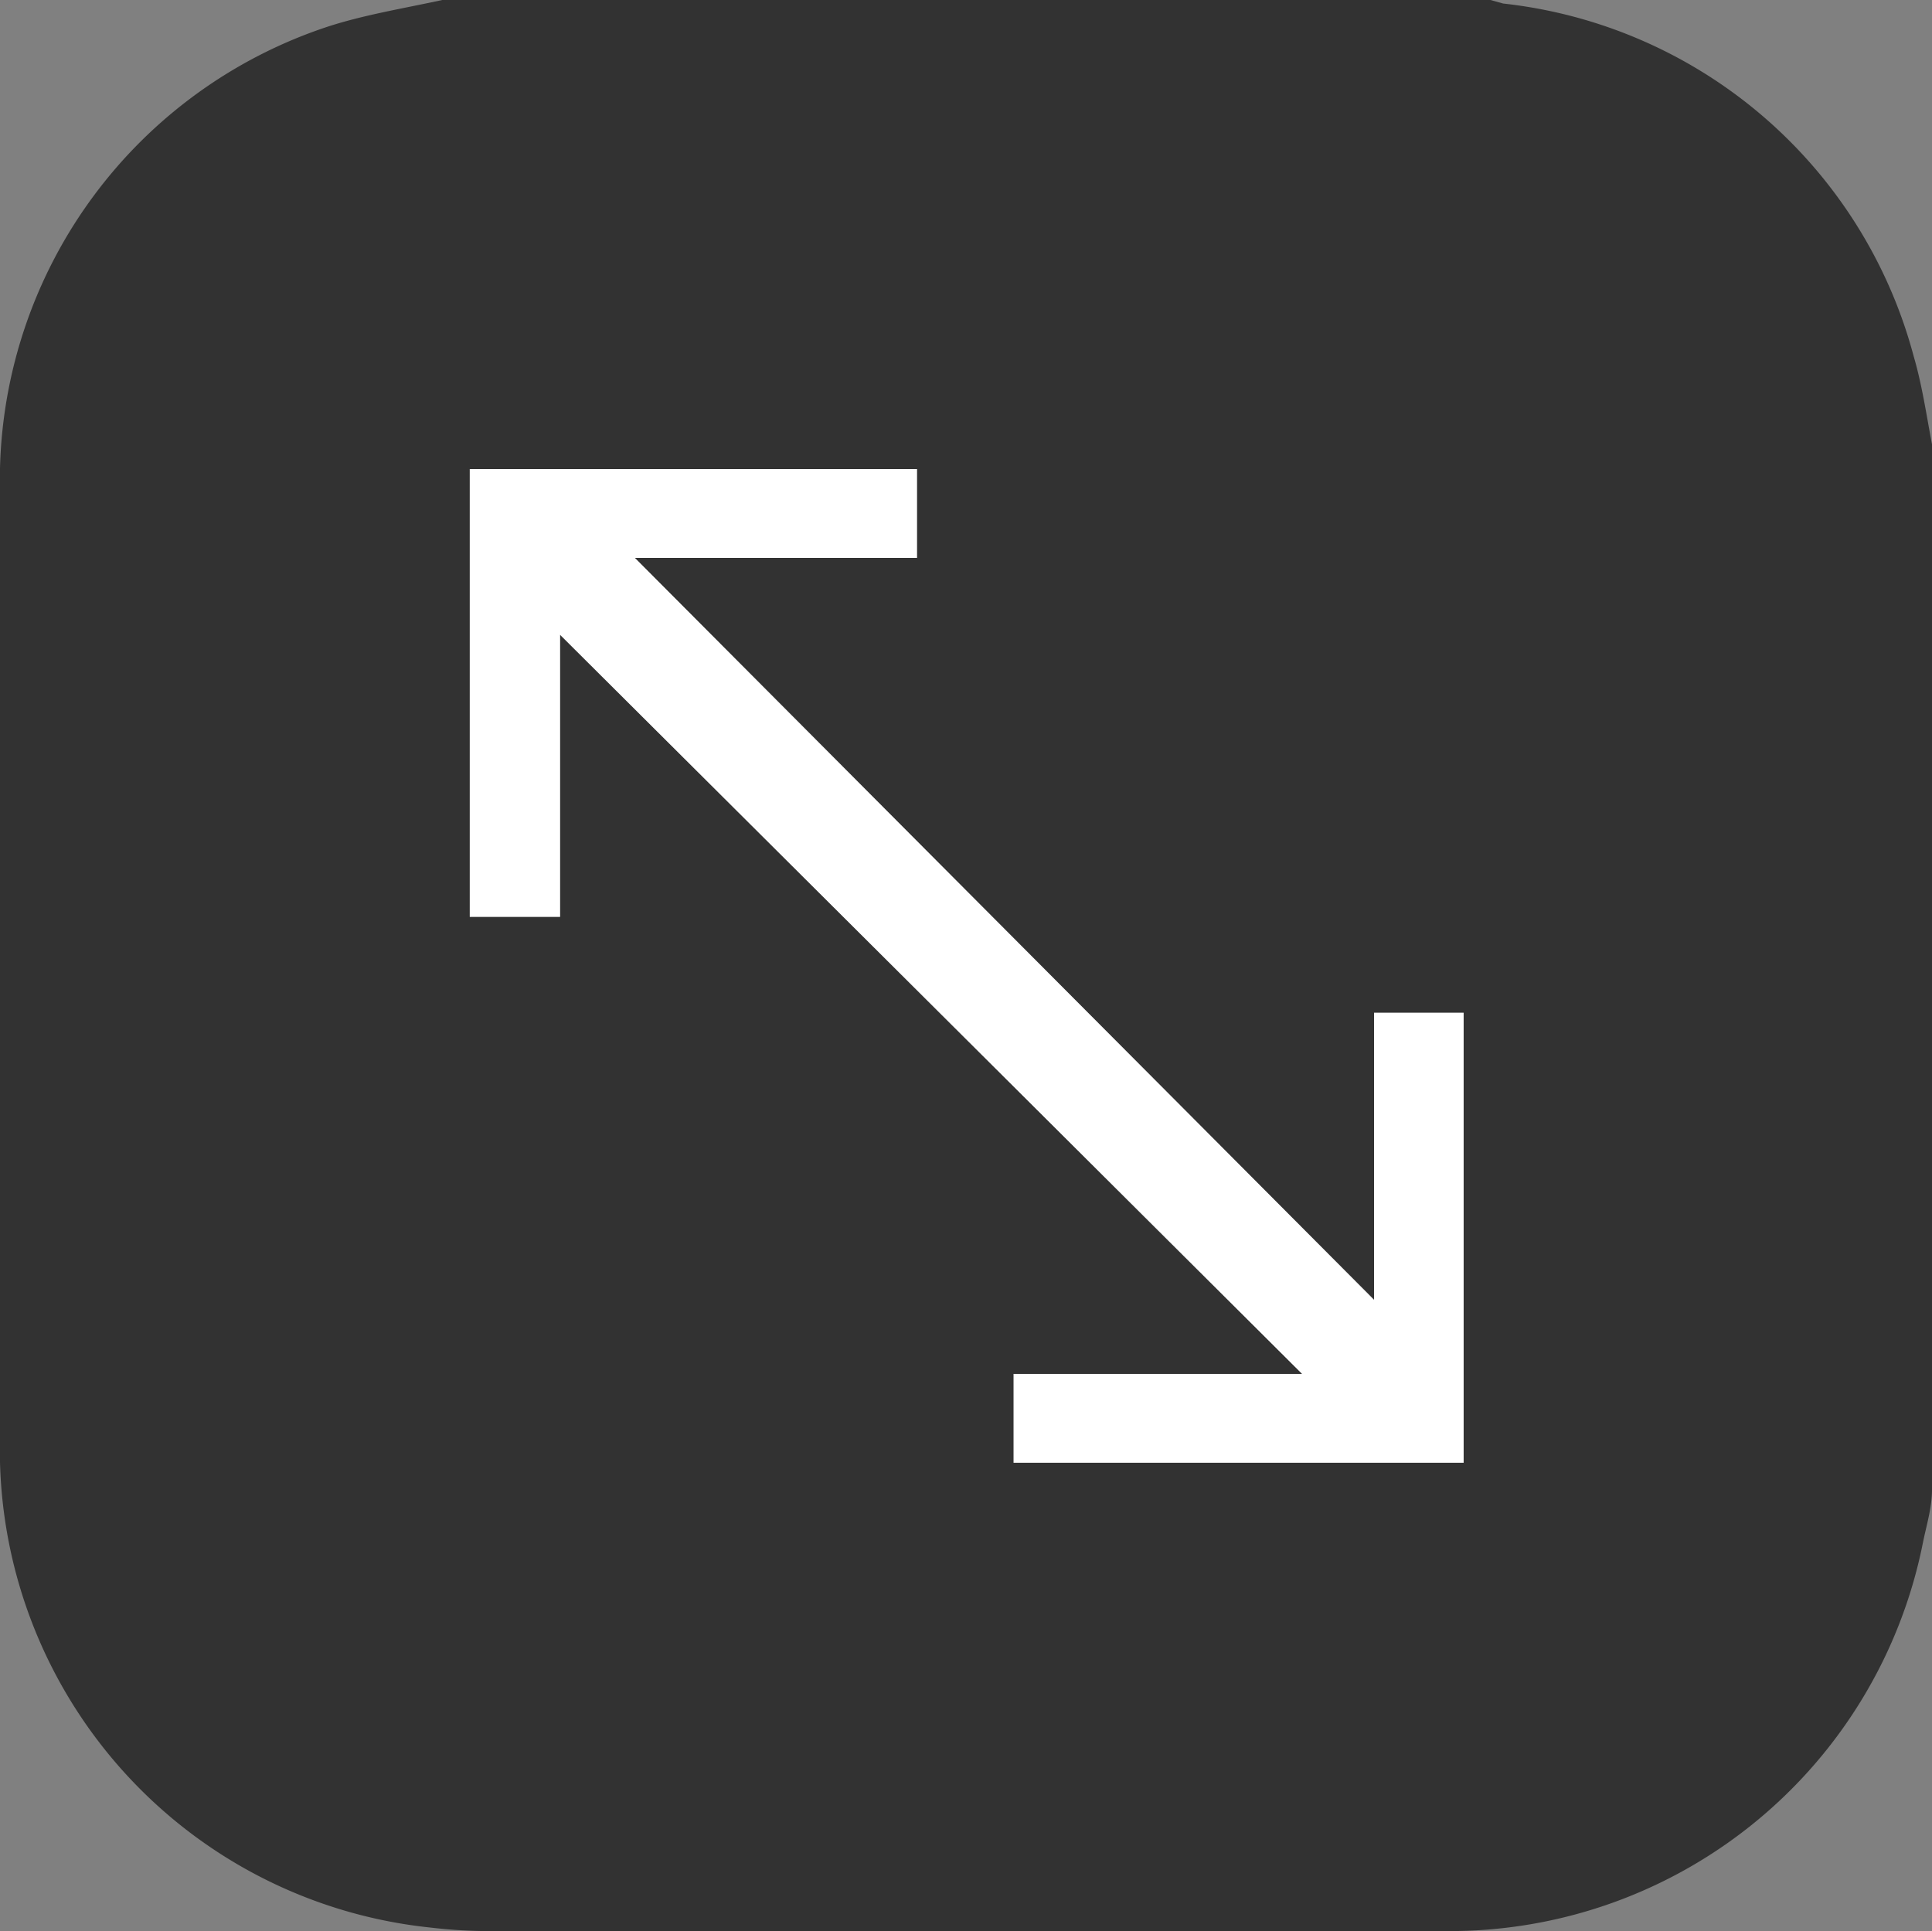 <svg xmlns="http://www.w3.org/2000/svg" width="27.39" height="27.38" viewBox="0 0 27.39 27.38"><rect x="0" y="0" width="27.39" height="27.38" fill="#808080" stroke="none"/><defs><style>.cls-1{fill:#323232;}.cls-2{fill:#fff;}</style></defs><g id="レイヤー_2" data-name="レイヤー 2"><g id="レイヤー_1-2" data-name="レイヤー 1"><path class="cls-1" d="M6.27,0H21.13l.18.05a6.79,6.79,0,0,1,5.82,5c.12.41.18.83.26,1.25V21.12c0,.26-.08.51-.13.76a6.84,6.84,0,0,1-6.75,5.5c-4.54,0-9.07,0-13.61,0a7.16,7.16,0,0,1-.8-.05A6.81,6.81,0,0,1,0,20.73C0,16,0,11.33,0,6.64A6.77,6.77,0,0,1,4.64.38C5.16.21,5.72.12,6.27,0ZM19.48,18.43,9,7.91H13V6.65H6.66V13H7.94V9L18.46,19.48H14.37v1.26h6.38V14.36H19.48Z"/><path class="cls-2" d="M19.48,18.43V14.36h1.27v6.38H14.37V19.48h4.09L7.94,9V13H6.66V6.65H13V7.91H9Z"/></g></g></svg>